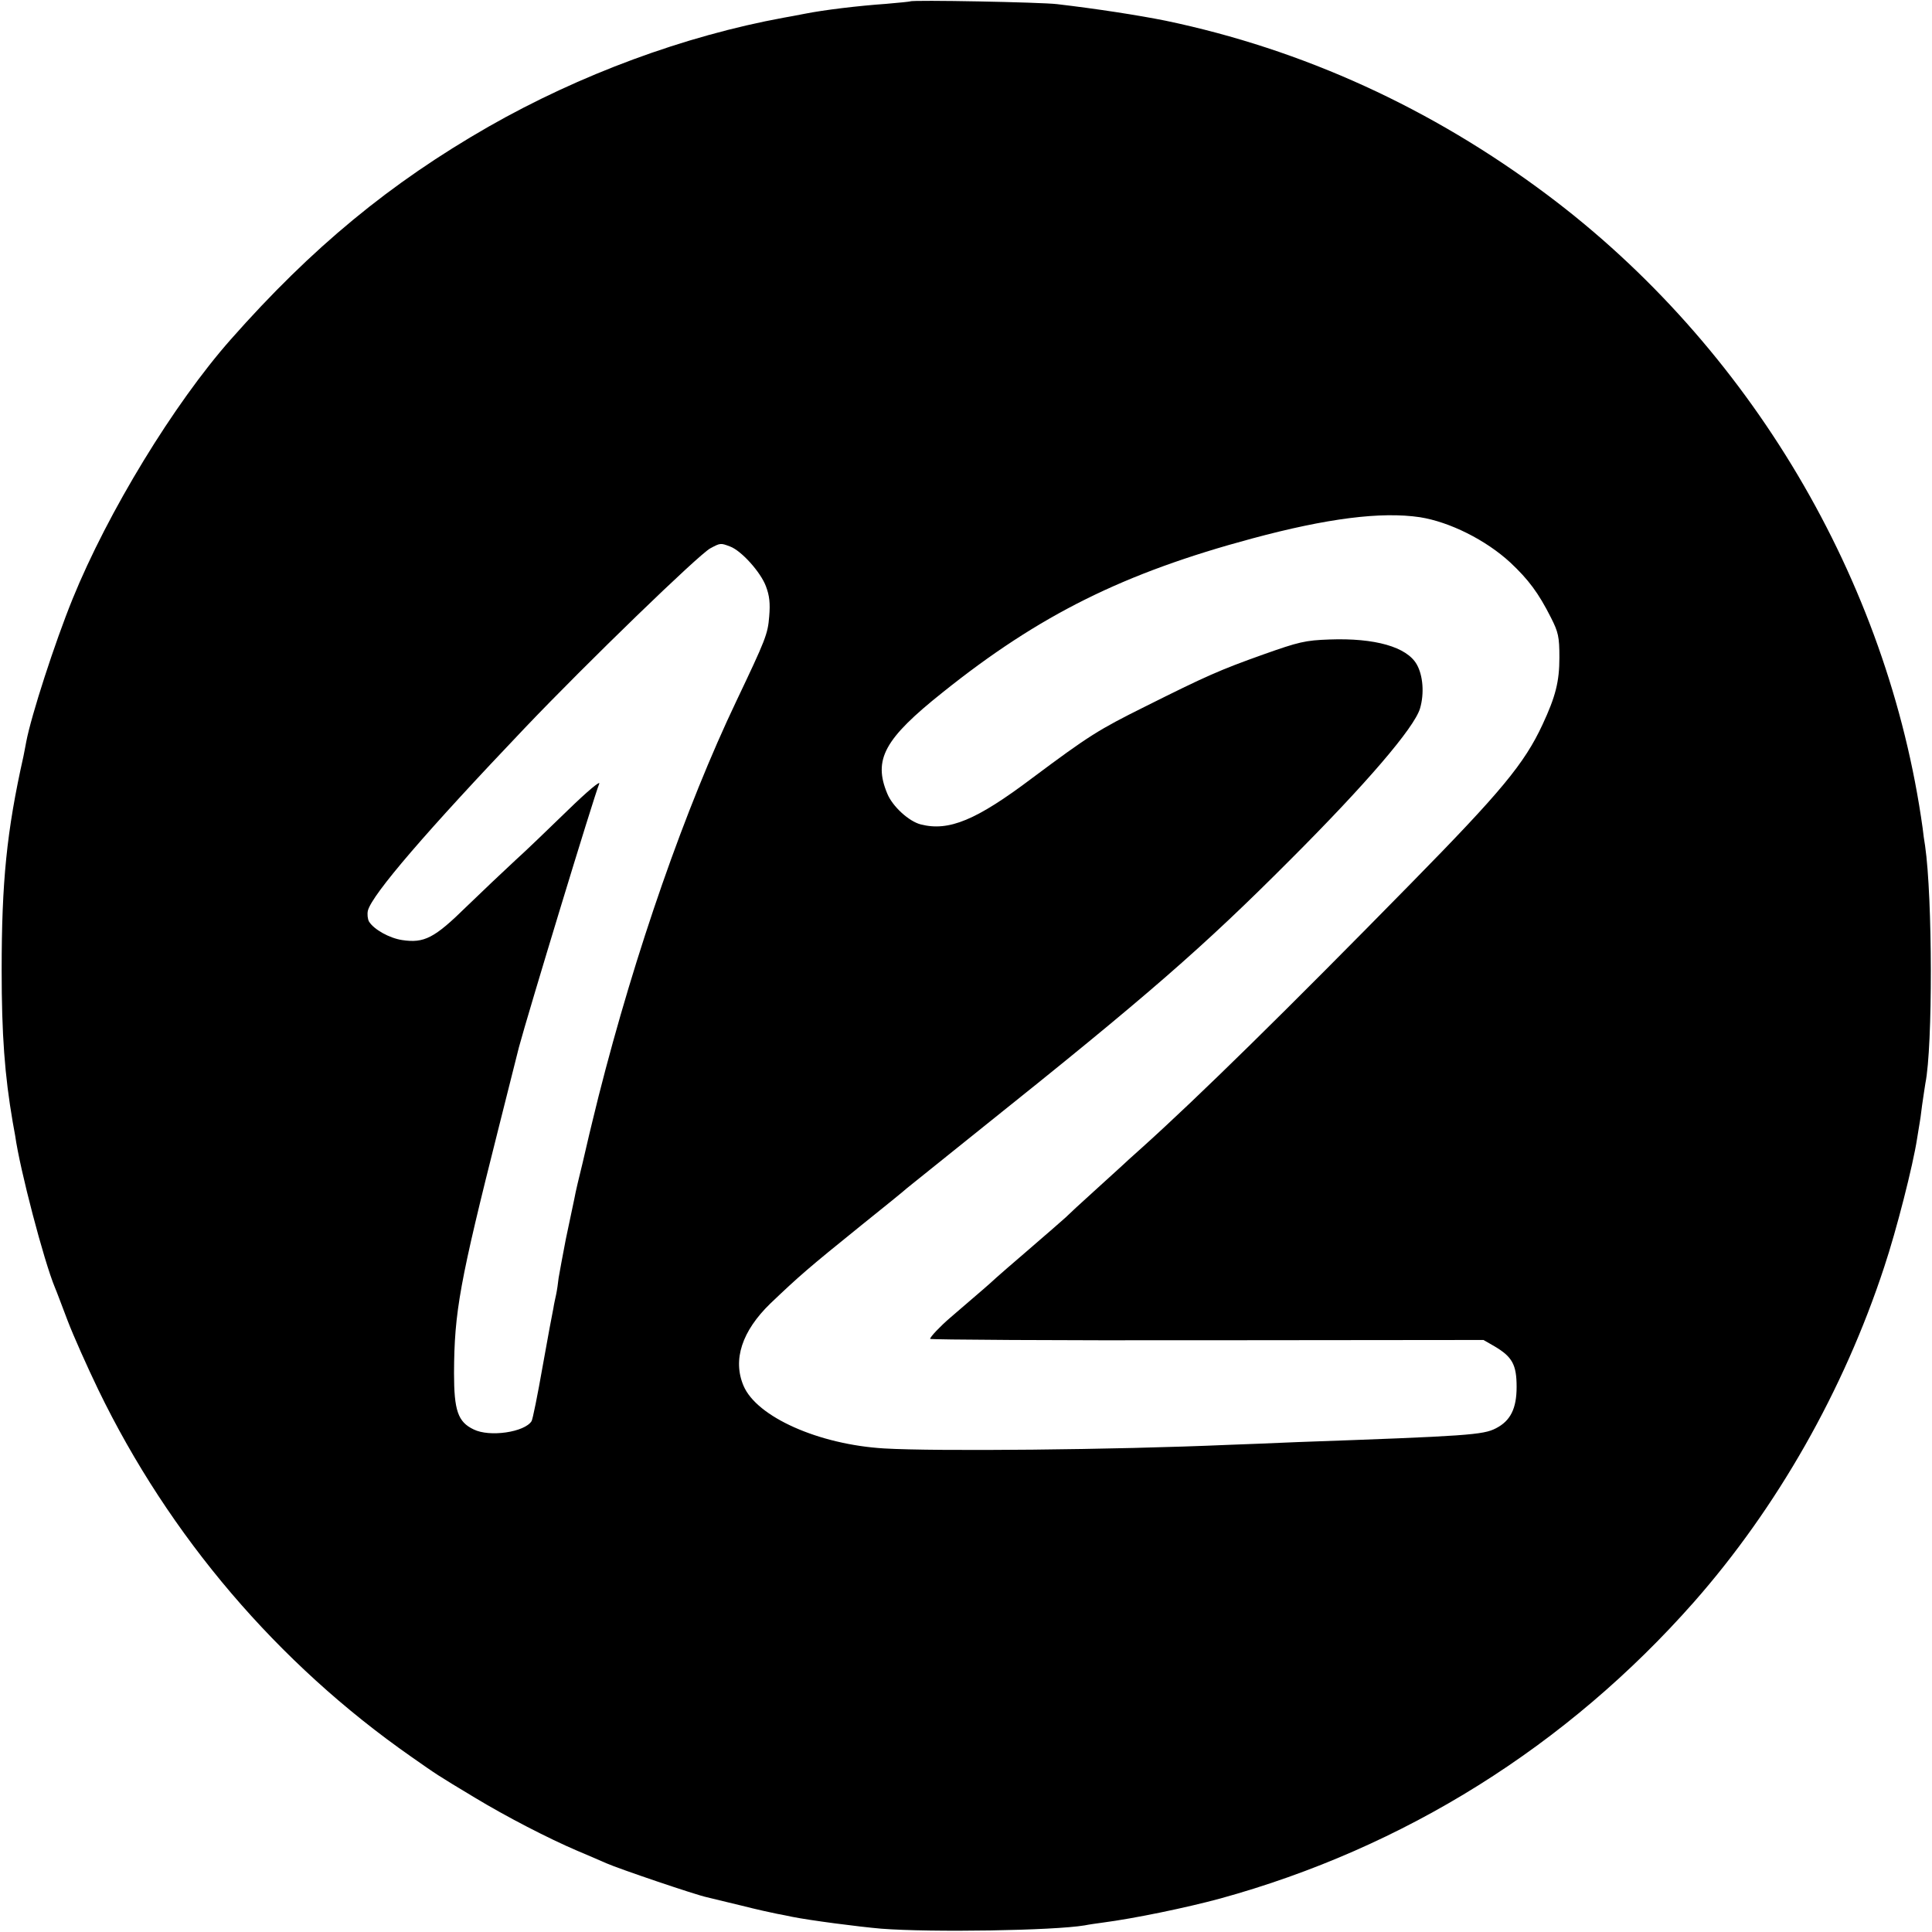 <svg version="1" xmlns="http://www.w3.org/2000/svg" width="933.333" height="933.333" viewBox="0 0 700 700"><path d="M329.8.5c-.2.1-4.1.5-8.8.9-10 .7-22.5 2.2-29.5 3.6-2.7.5-6.1 1.2-7.5 1.4C248 13 210.1 27 177 45.9c-35.6 20.4-64 43.8-93.4 77.1-20.6 23.3-44.5 62.5-57.3 94-6.5 16-15 42.3-16.8 51.8-.3 1.5-.7 3.8-1 5.2C2.4 301.2.6 319.6.6 351.5c0 23.4 1.1 38.1 4 55 .3 1.6.7 3.9.9 5 1.7 12.2 10.4 45.4 14.4 55 .5 1.1 2.5 6.5 4.6 12 2.1 5.5 7.1 16.7 11.1 25 25.7 53.1 65 99.2 113.4 133 9.6 6.7 8.7 6.2 23 14.8 11.4 6.9 26.7 14.8 37 19.2 3.6 1.5 8.4 3.6 10.7 4.6 4.5 2 32.5 11.5 36.4 12.3 1.3.3 6.9 1.7 12.4 3 5.5 1.4 11.4 2.7 13 3 1.7.3 4.1.8 5.5 1.1 6.5 1.3 24.1 3.6 32.3 4.3 18.2 1.4 62.4.7 73.7-1.2 1.4-.3 4.3-.7 6.5-1 11.5-1.5 30.3-5.4 42.5-8.7 66.9-18.4 125.7-55.3 171.7-107.4 30.2-34.3 54.3-76.7 69-121.5 4.4-13.2 10.4-36.7 11.9-46.5.4-2.8.9-5.2.9-5.5.1-.3.5-3.2.9-6.5.5-3.3 1-6.9 1.2-8 2.7-13.3 2.6-67.3-.1-86-.3-1.7-.7-4.6-.9-6.5-12.5-89.8-62.7-174.5-136-229.4-41.9-31.4-88.5-52.7-138.3-63.1-10-2-24.8-4.3-39.3-6-5.6-.7-52.6-1.6-53.2-1zm184.7 186.9c10.7 1.7 23.8 8.2 32.7 16.4 6.6 6.2 10.2 11 14.7 19.9 2.7 5.3 3.1 7 3.1 14.5 0 8.8-1.4 14.2-6.1 24.3-6.6 14.2-15 24.3-47.7 57.6-45.5 46.4-77.1 77.4-97.2 95.5-3.6 3.2-7 6.3-7.6 6.9-.6.5-5 4.6-9.9 9s-9.5 8.7-10.4 9.6c-.9.8-6.8 6-13.1 11.4s-11.7 10.1-12 10.4c-.3.3-3.6 3.3-7.5 6.6-3.8 3.3-8 6.9-9.3 8-3.6 3.1-7.2 6.9-7.2 7.6 0 .3 45.1.6 100.3.5l100.2-.1 4 2.3c6.4 3.8 8 6.6 8 14.7 0 7.8-2.2 12.3-7.5 15-4.6 2.4-10.1 2.8-72 5-8.5.4-19.8.8-25 1-41.3 1.8-106 2.4-124.6 1.3-23.7-1.4-46.2-11.4-51-22.7-4-9.4-.6-19.8 9.7-29.8 10.6-10.1 13.7-12.8 32.9-28.3 8.5-6.8 16-12.9 16.6-13.5.7-.5 13-10.5 27.4-22 59.7-47.7 79.7-65.1 111.5-97 27.5-27.5 44.9-47.8 47-54.8 1.6-5.4 1.1-12-1.2-16-3.6-6.3-15.1-9.6-31.6-9-8.8.3-11.2.9-23.9 5.4-16 5.7-20.9 7.9-42.9 18.9-16.9 8.4-20.4 10.6-40.9 25.9-20.3 15.3-30.2 19.4-40.4 16.8-4.3-1.1-10.2-6.5-12.1-11.1-5.2-12.4-1.1-19.9 20-36.7 35.2-28.2 65.7-43.3 112.2-55.8 27.1-7.3 46.7-9.8 60.8-7.7zm-250 10.6c4.1 1.5 11.1 9.3 13 14.4 1.3 3.4 1.6 6.2 1.2 10.9-.5 6.5-1.3 8.4-11.9 30.7-18.4 38.6-36.6 90.6-49.9 143.1-1.7 6.8-3.2 13.1-3.4 13.9-.2.8-1.3 5.5-2.4 10.3-1.2 4.8-2.6 10.7-3 13-.5 2.3-1.9 8.9-3.1 14.7-1.1 5.8-2.3 12.1-2.6 14-.2 1.9-.6 4.6-.9 6-.3 1.4-.8 3.6-1 5-.3 1.4-2.1 10.9-3.9 21.1-1.8 10.3-3.6 19.2-4 19.8-2.5 4-15.2 5.9-21 3-5.7-2.7-7.1-6.9-7.1-20.4.1-22.3 2-32.7 16.2-89 3.6-14.3 6.9-27.4 7.3-29 3.2-12 27.3-91.3 29.1-95.5.6-1.4-4.2 2.6-11.3 9.5-6.8 6.6-15.4 14.9-19.3 18.4-3.8 3.5-11.7 11-17.5 16.6-11.6 11.4-15.3 13.3-23.3 12.1-4.6-.7-10.2-3.8-12-6.7-.5-.9-.7-2.7-.4-4 1.6-5.9 21.1-28.6 57-66.3 22.6-23.7 62.7-62.5 67-64.9 3.7-2 3.8-2 7.2-.7z"/></svg>